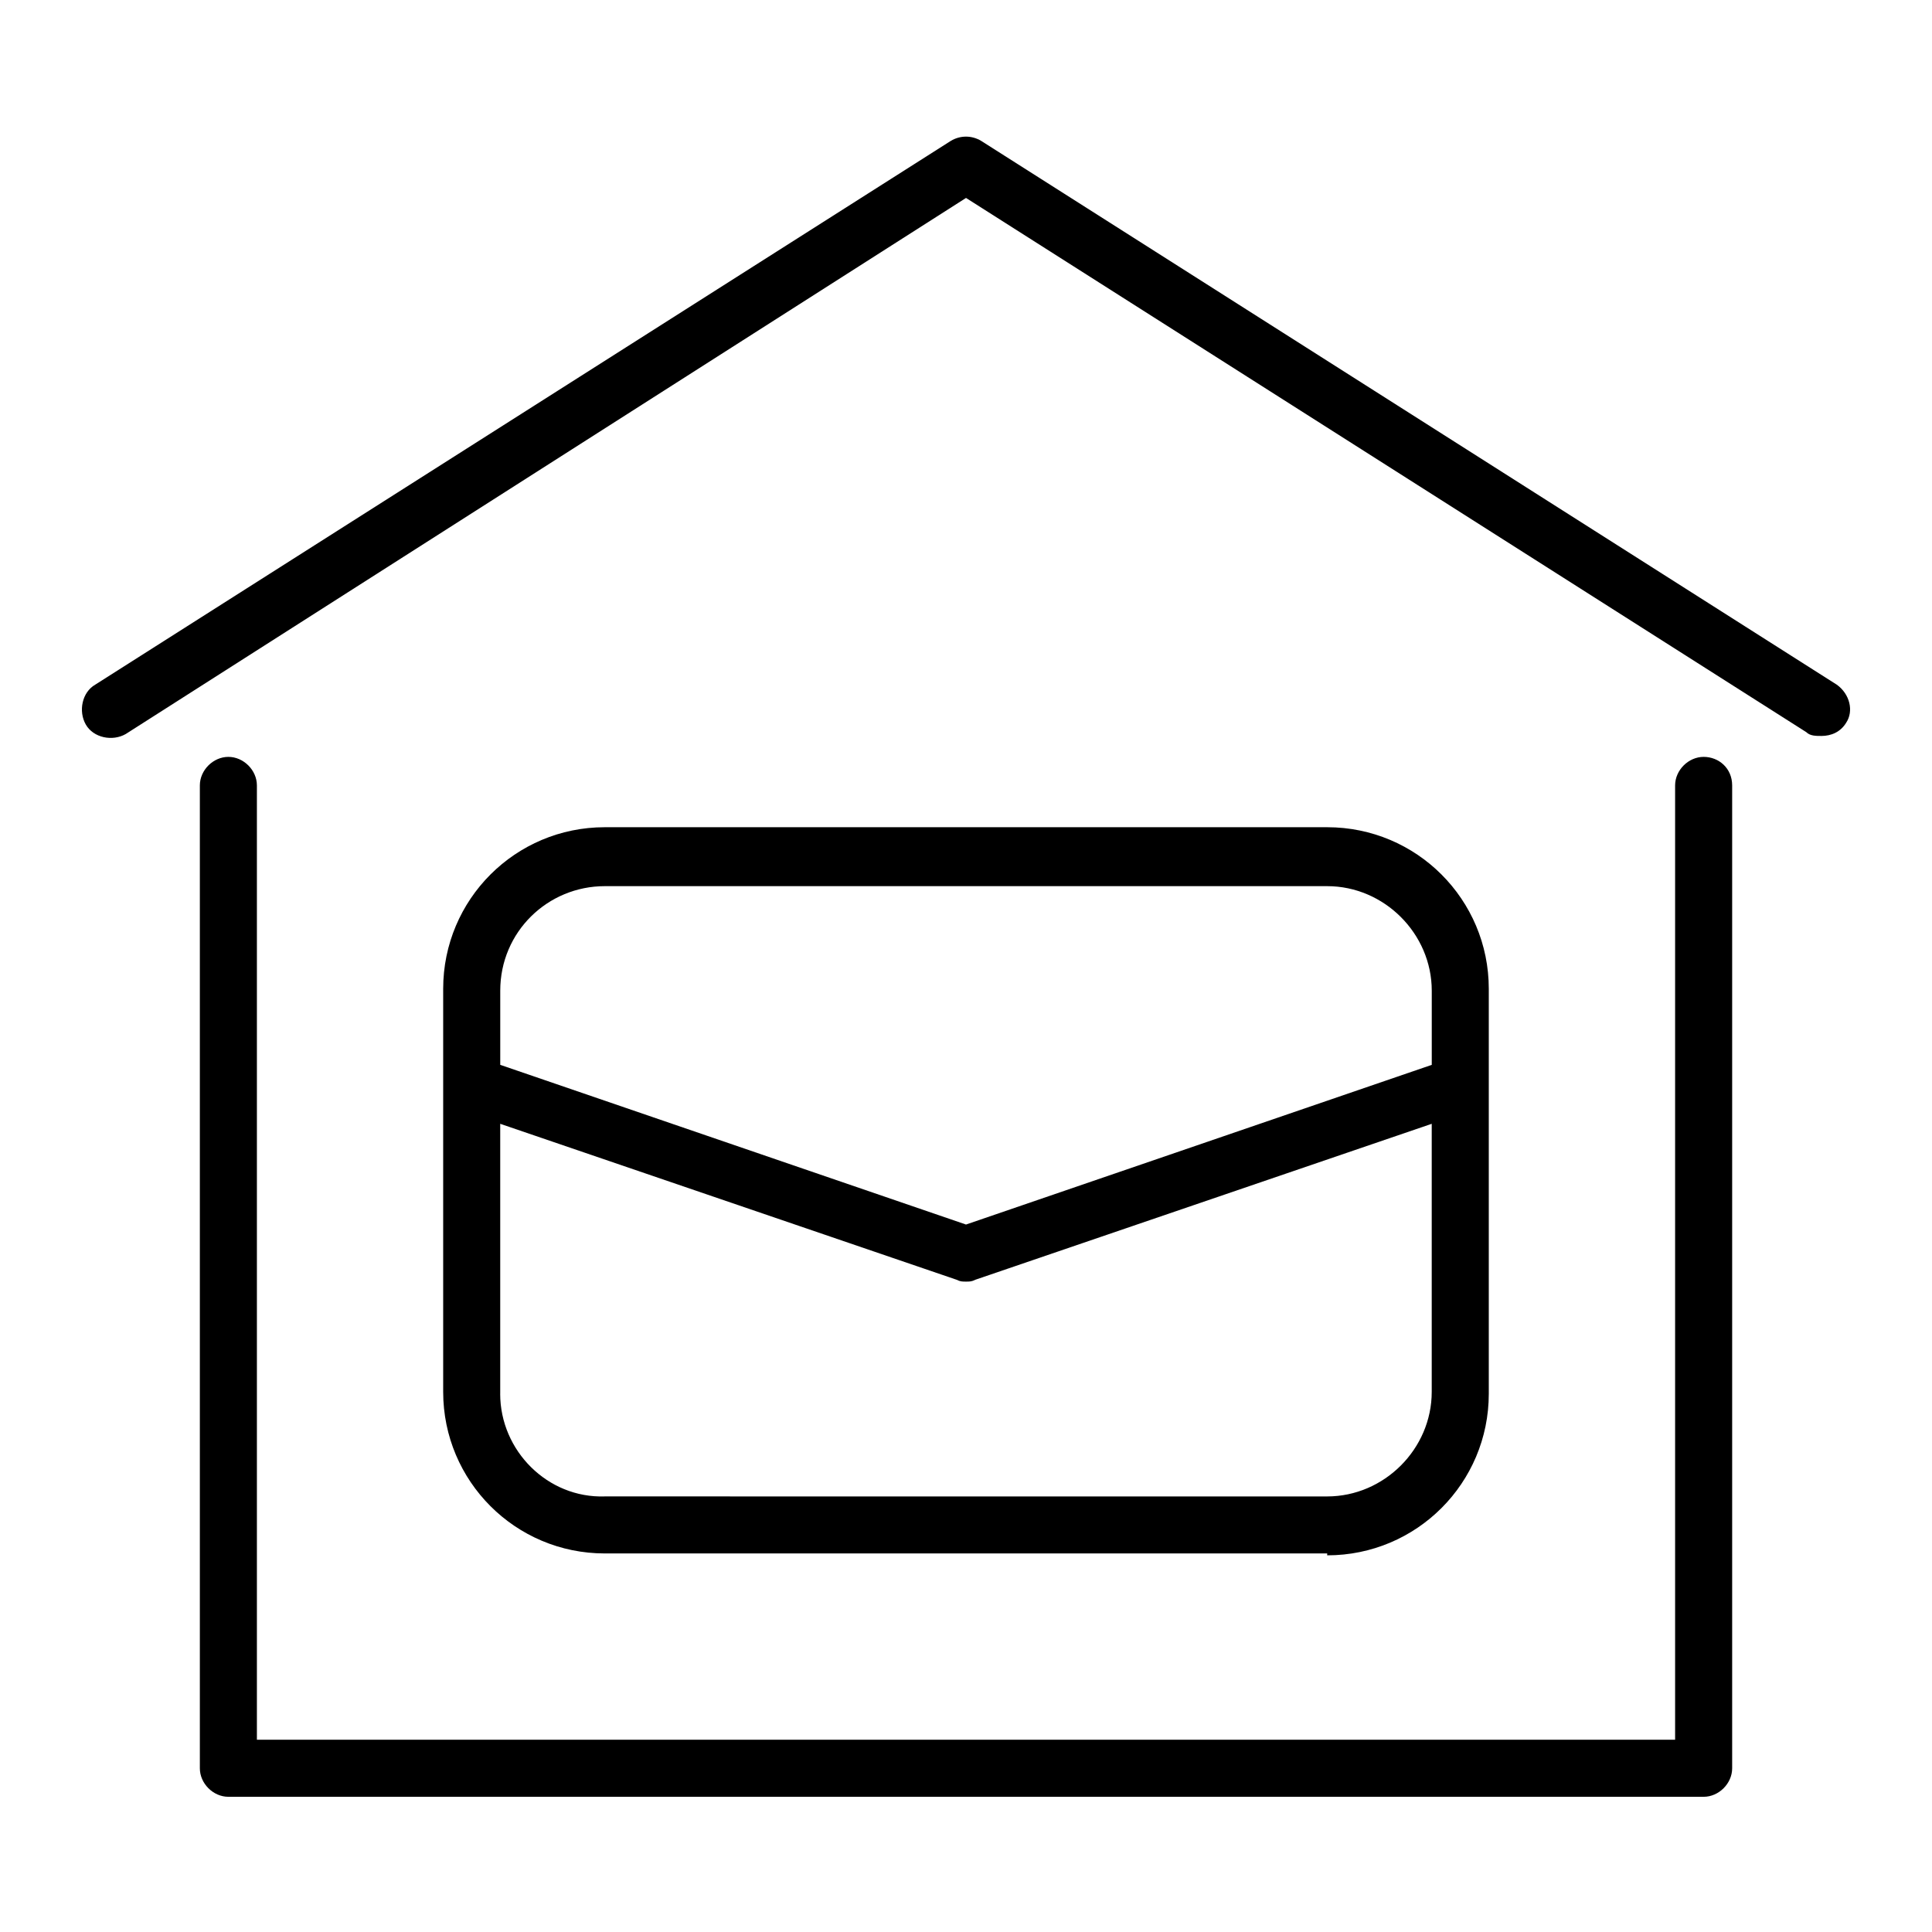 <?xml version="1.0" encoding="UTF-8"?>
<!-- Uploaded to: ICON Repo, www.iconrepo.com, Generator: ICON Repo Mixer Tools -->
<svg fill="#000000" width="800px" height="800px" version="1.1" viewBox="144 144 512 512" xmlns="http://www.w3.org/2000/svg">
 <g>
  <path d="m595.48 344.58c-4.031 0-7.559 3.527-7.559 7.559v252.91h-375.84v-252.91c0-4.031-3.527-7.559-7.559-7.559s-7.559 3.527-7.559 7.559v260.47c0 4.031 3.527 7.559 7.559 7.559h390.96c4.031 0 7.559-3.527 7.559-7.559v-260.47c0-4.535-3.527-7.559-7.559-7.559z"/>
  <path d="m630.74 325.43-226.71-144.09c-2.519-1.512-5.543-1.512-8.062 0l-226.71 144.09c-3.527 2.016-4.535 7.055-2.519 10.578 2.016 3.527 7.055 4.535 10.578 2.519l222.69-142.07 222.68 141.57c1.008 1.008 2.519 1.008 4.031 1.008 2.519 0 5.039-1.008 6.551-3.527 2.012-3.023 1.004-7.559-2.523-10.078z"/>
  <path d="m495.72 556.18c23.68 0 42.824-19.145 42.824-42.824v-107.31c0-23.68-19.145-42.824-42.824-42.824h-191.45c-23.68 0-42.824 19.145-42.824 42.824v106.81c0 23.68 19.145 42.824 42.824 42.824h191.45zm-191.45-177.34h191.45c15.113 0 27.711 12.594 27.711 27.711v19.648l-123.43 42.316-123.43-42.32v-19.648c0-15.617 12.594-27.707 27.707-27.707zm-27.707 134.52v-71.539l120.91 41.312c1.008 0.504 1.512 0.504 2.519 0.504s1.512 0 2.519-0.504l120.91-41.312v71.039c0 15.113-12.594 27.711-27.711 27.711l-191.45-0.004c-15.113 0.504-27.707-12.094-27.707-27.207z"/>
 </g>
</svg>